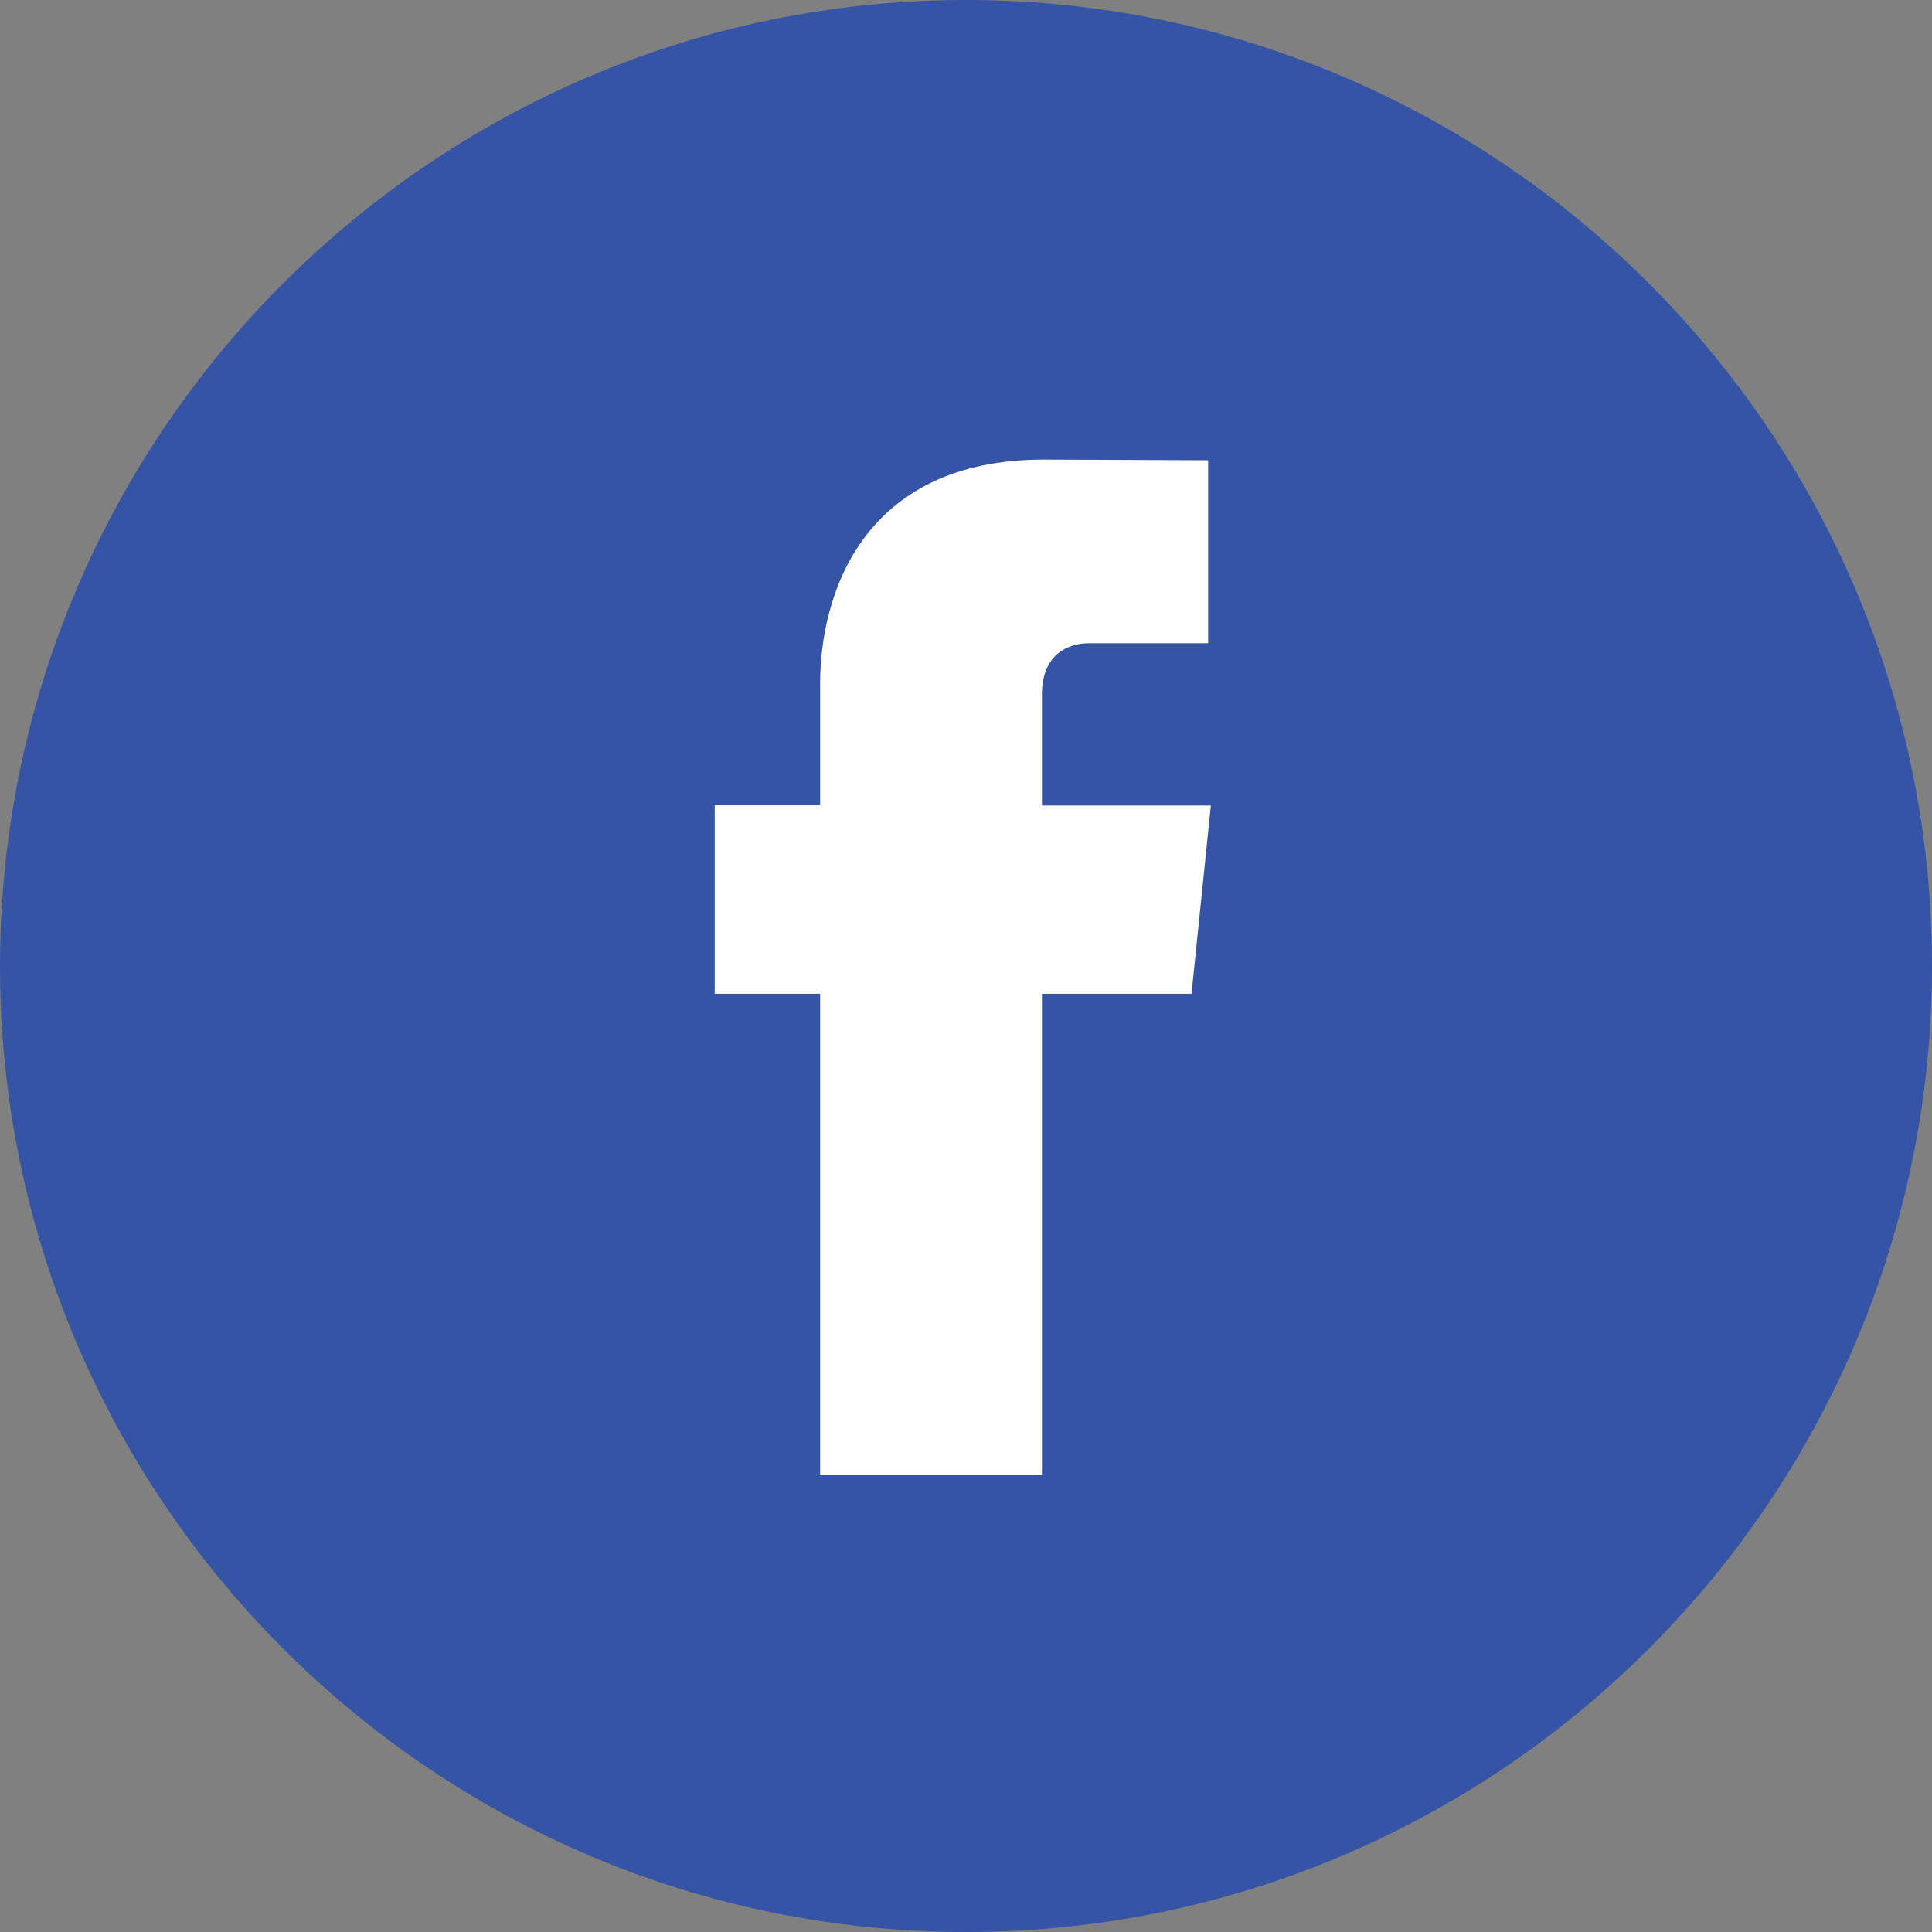<svg width="30" height="30" viewBox="0 0 30 30" fill="none" xmlns="http://www.w3.org/2000/svg">
<rect x="0" y="0" width="30" height="30" fill="#808080" stroke="none"/>
<g id="FB color" clip-path="url(#clip0_5415_62)">
<g id="Group">
<g id="Group_2">
<path id="Vector" d="M15 29.828C23.189 29.828 29.828 23.189 29.828 15C29.828 6.811 23.189 0.172 15 0.172C6.811 0.172 0.172 6.811 0.172 15C0.172 23.189 6.811 29.828 15 29.828Z" fill="#3654A5"/>
<path id="Vector_2" d="M15 30C6.729 30 0 23.271 0 15C0 6.729 6.729 0 15 0C23.272 0 30 6.729 30 15C30 23.272 23.271 30 15 30ZM15 0.344C6.919 0.344 0.344 6.919 0.344 15C0.344 23.081 6.919 29.656 15 29.656C23.081 29.656 29.656 23.081 29.656 15C29.656 6.919 23.081 0.344 15 0.344Z" fill="#3654A5"/>
</g>
<g id="Group_3">
<path id="Vector_3" d="M18.502 15.431H16.179V22.906H12.735V15.431H11.098V12.504H12.735V10.611C12.735 9.257 13.378 7.136 16.209 7.136L18.76 7.147V9.988H16.909C16.605 9.988 16.179 10.14 16.179 10.785V12.508H18.802L18.502 15.431Z" fill="white"/>
</g>
</g>
</g>
<defs>
<clipPath id="clip0_5415_62">
<rect width="30" height="30" fill="white"/>
</clipPath>
</defs>
</svg>
